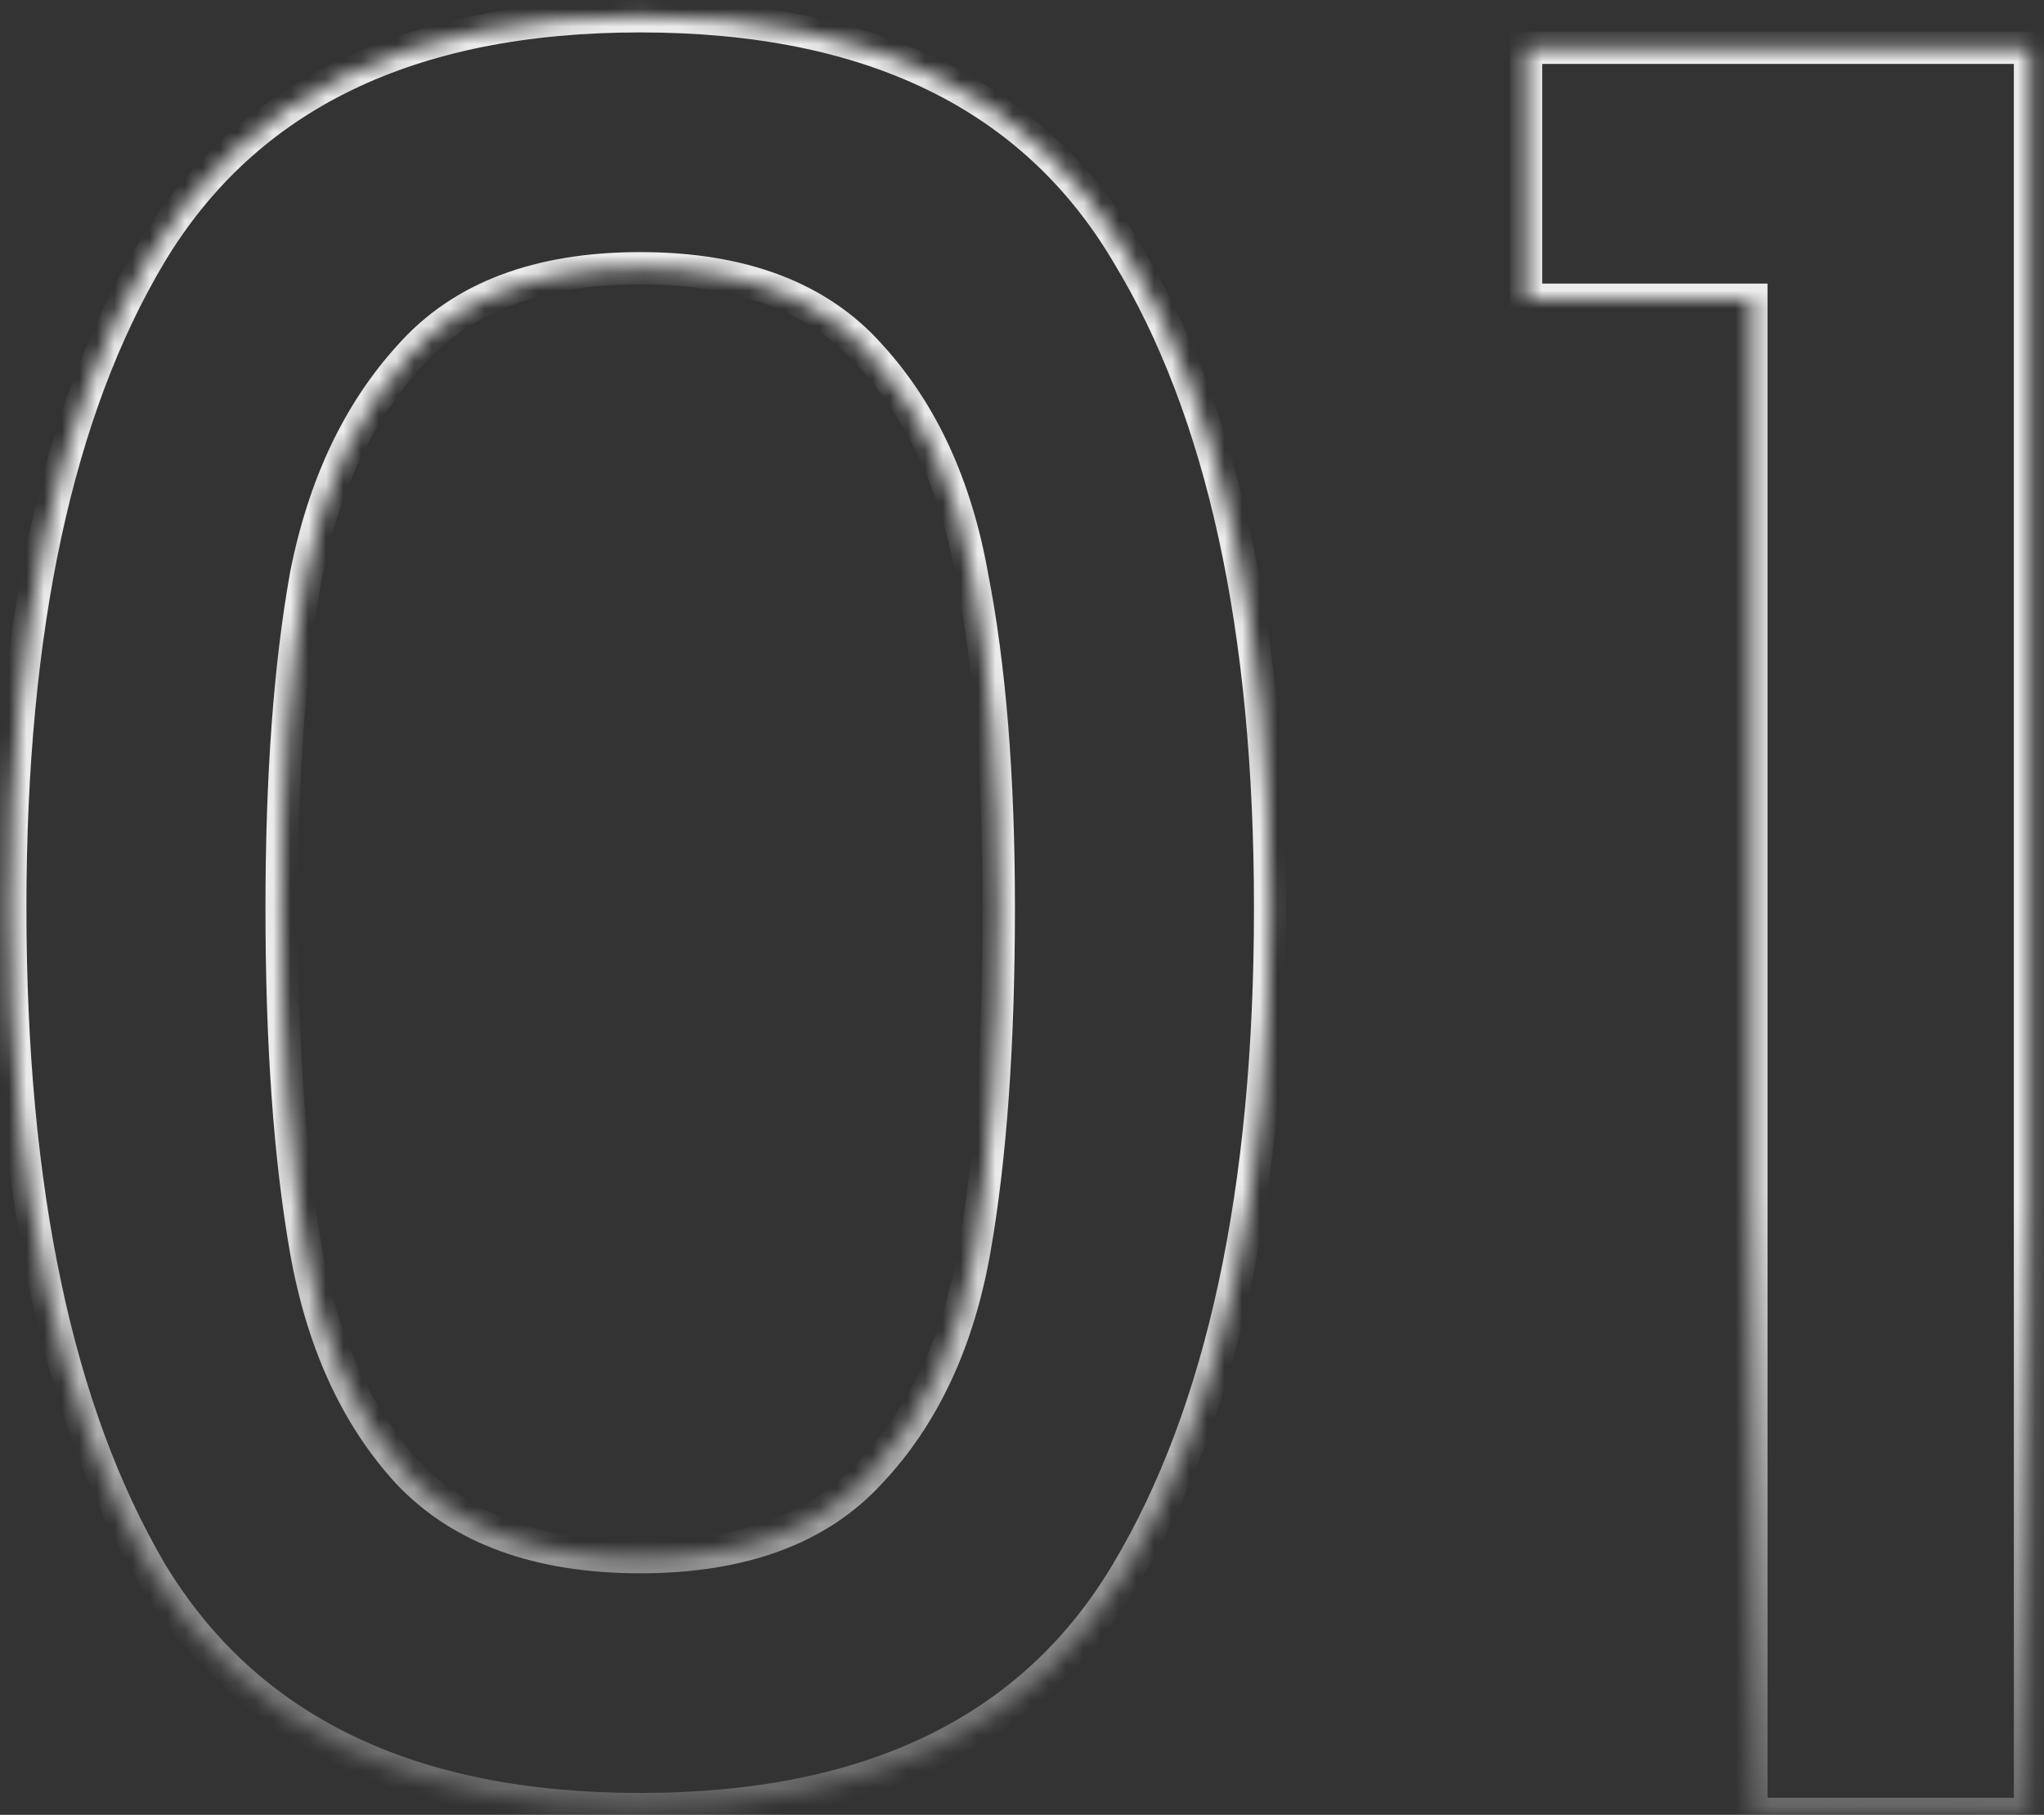 <svg width="116" height="103" viewBox="0 0 116 103" fill="none" xmlns="http://www.w3.org/2000/svg">
<rect x="0" y="0" width="116" height="103" fill="#333333" stroke="none"/>
<g opacity="0.9">
<mask id="path-1-inside-1_905_12297" fill="white">
<path d="M0.582 51.523C0.582 35.665 3.24 23.29 8.557 14.398C13.965 5.415 23.224 0.923 36.332 0.923C49.44 0.923 58.653 5.415 63.969 14.398C69.378 23.29 72.082 35.665 72.082 51.523C72.082 67.565 69.378 80.123 63.969 89.198C58.653 98.182 49.44 102.673 36.332 102.673C23.224 102.673 13.965 98.182 8.557 89.198C3.24 80.123 0.582 67.565 0.582 51.523ZM56.682 51.523C56.682 44.098 56.178 37.819 55.169 32.686C54.253 27.552 52.328 23.382 49.394 20.173C46.461 16.873 42.107 15.223 36.332 15.223C30.557 15.223 26.203 16.873 23.27 20.173C20.336 23.382 18.365 27.552 17.357 32.686C16.44 37.819 15.982 44.098 15.982 51.523C15.982 59.223 16.44 65.686 17.357 70.911C18.274 76.136 20.199 80.353 23.132 83.561C26.157 86.769 30.557 88.373 36.332 88.373C42.107 88.373 46.461 86.769 49.394 83.561C52.419 80.353 54.39 76.136 55.307 70.911C56.224 65.686 56.682 59.223 56.682 51.523ZM86.605 17.011V2.711H115.205V102.948H99.393V17.011H86.605Z"/>
</mask>
<path d="M8.557 14.398L7.772 13.926L7.77 13.928L8.557 14.398ZM63.969 14.398L63.181 14.865L63.186 14.875L63.969 14.398ZM63.969 89.198L63.182 88.729L63.181 88.731L63.969 89.198ZM8.557 89.198L7.766 89.662L7.772 89.671L8.557 89.198ZM55.169 32.686L54.267 32.847L54.268 32.855L54.27 32.862L55.169 32.686ZM49.394 20.173L48.709 20.782L48.718 20.792L49.394 20.173ZM23.27 20.173L23.946 20.792L23.955 20.782L23.27 20.173ZM17.357 32.686L16.457 32.509L16.456 32.517L16.455 32.525L17.357 32.686ZM17.357 70.911L18.26 70.752L17.357 70.911ZM23.132 83.561L22.455 84.179L22.465 84.19L23.132 83.561ZM49.394 83.561L48.727 82.932L48.718 82.942L49.394 83.561ZM55.307 70.911L56.21 71.069L55.307 70.911ZM1.499 51.523C1.499 35.75 4.146 23.562 9.344 14.869L7.77 13.928C2.335 23.018 -0.335 35.58 -0.335 51.523H1.499ZM9.342 14.871C14.542 6.235 23.452 1.84 36.332 1.84V0.007C22.995 0.007 13.389 4.596 7.772 13.926L9.342 14.871ZM36.332 1.84C49.212 1.84 58.072 6.234 63.181 14.865L64.758 13.931C59.233 4.596 49.668 0.007 36.332 0.007V1.84ZM63.186 14.875C68.473 23.566 71.165 35.752 71.165 51.523H72.999C72.999 35.578 70.282 23.014 64.753 13.922L63.186 14.875ZM71.165 51.523C71.165 67.479 68.473 79.851 63.182 88.729L64.757 89.668C70.283 80.395 72.999 67.651 72.999 51.523H71.165ZM63.181 88.731C58.072 97.362 49.212 101.757 36.332 101.757V103.59C49.668 103.59 59.233 99.001 64.758 89.665L63.181 88.731ZM36.332 101.757C23.452 101.757 14.542 97.362 9.342 88.725L7.772 89.671C13.389 99.001 22.995 103.59 36.332 103.59V101.757ZM9.348 88.735C4.146 79.856 1.499 67.481 1.499 51.523H-0.335C-0.335 67.649 2.335 80.391 7.766 89.662L9.348 88.735ZM57.599 51.523C57.599 44.062 57.092 37.719 56.069 32.509L54.27 32.862C55.263 37.919 55.765 44.135 55.765 51.523H57.599ZM56.072 32.525C55.131 27.255 53.143 22.915 50.071 19.555L48.718 20.792C51.513 23.849 53.375 27.85 54.267 32.847L56.072 32.525ZM50.08 19.564C46.923 16.013 42.283 14.307 36.332 14.307V16.14C41.931 16.14 46 17.734 48.709 20.782L50.08 19.564ZM36.332 14.307C30.381 14.307 25.741 16.013 22.584 19.564L23.955 20.782C26.664 17.734 30.733 16.14 36.332 16.14V14.307ZM22.593 19.555C19.525 22.91 17.492 27.245 16.457 32.509L18.256 32.862C19.239 27.86 21.147 23.853 23.946 20.792L22.593 19.555ZM16.455 32.525C15.525 37.728 15.065 44.065 15.065 51.523H16.899C16.899 44.132 17.355 37.91 18.259 32.847L16.455 32.525ZM15.065 51.523C15.065 59.255 15.525 65.774 16.454 71.069L18.26 70.752C17.355 65.597 16.899 59.192 16.899 51.523H15.065ZM16.454 71.069C17.394 76.428 19.381 80.817 22.455 84.179L23.808 82.942C21.016 79.888 19.153 75.844 18.26 70.752L16.454 71.069ZM22.465 84.19C25.712 87.634 30.387 89.29 36.332 89.29V87.457C30.727 87.457 26.602 85.904 23.799 82.932L22.465 84.19ZM36.332 89.29C42.276 89.29 46.912 87.634 50.071 84.179L48.718 82.942C46.01 85.904 41.938 87.457 36.332 87.457V89.29ZM50.061 84.19C53.232 80.826 55.269 76.434 56.21 71.069L54.404 70.752C53.512 75.837 51.606 79.878 48.727 82.932L50.061 84.19ZM56.21 71.069C57.139 65.774 57.599 59.255 57.599 51.523H55.765C55.765 59.192 55.308 65.597 54.404 70.752L56.21 71.069ZM86.605 17.011H85.689V17.928H86.605V17.011ZM86.605 2.711V1.794H85.689V2.711H86.605ZM115.205 2.711H116.122V1.794H115.205V2.711ZM115.205 102.948V103.865H116.122V102.948H115.205ZM99.393 102.948H98.476V103.865H99.393V102.948ZM99.393 17.011H100.309V16.094H99.393V17.011ZM87.522 17.011V2.711H85.689V17.011H87.522ZM86.605 3.628H115.205V1.794H86.605V3.628ZM114.289 2.711V102.948H116.122V2.711H114.289ZM115.205 102.032H99.393V103.865H115.205V102.032ZM100.309 102.948V17.011H98.476V102.948H100.309ZM99.393 16.094H86.605V17.928H99.393V16.094Z" fill="url(#paint0_linear_905_12297)" mask="url(#path-1-inside-1_905_12297)"/>
</g>
<defs>
<linearGradient id="paint0_linear_905_12297" x1="65.796" y1="17.438" x2="63.677" y2="116.209" gradientUnits="userSpaceOnUse">
<stop offset="0.5" stop-color="white"/>
<stop offset="1" stop-color="white" stop-opacity="0"/>
</linearGradient>
</defs>
</svg>
